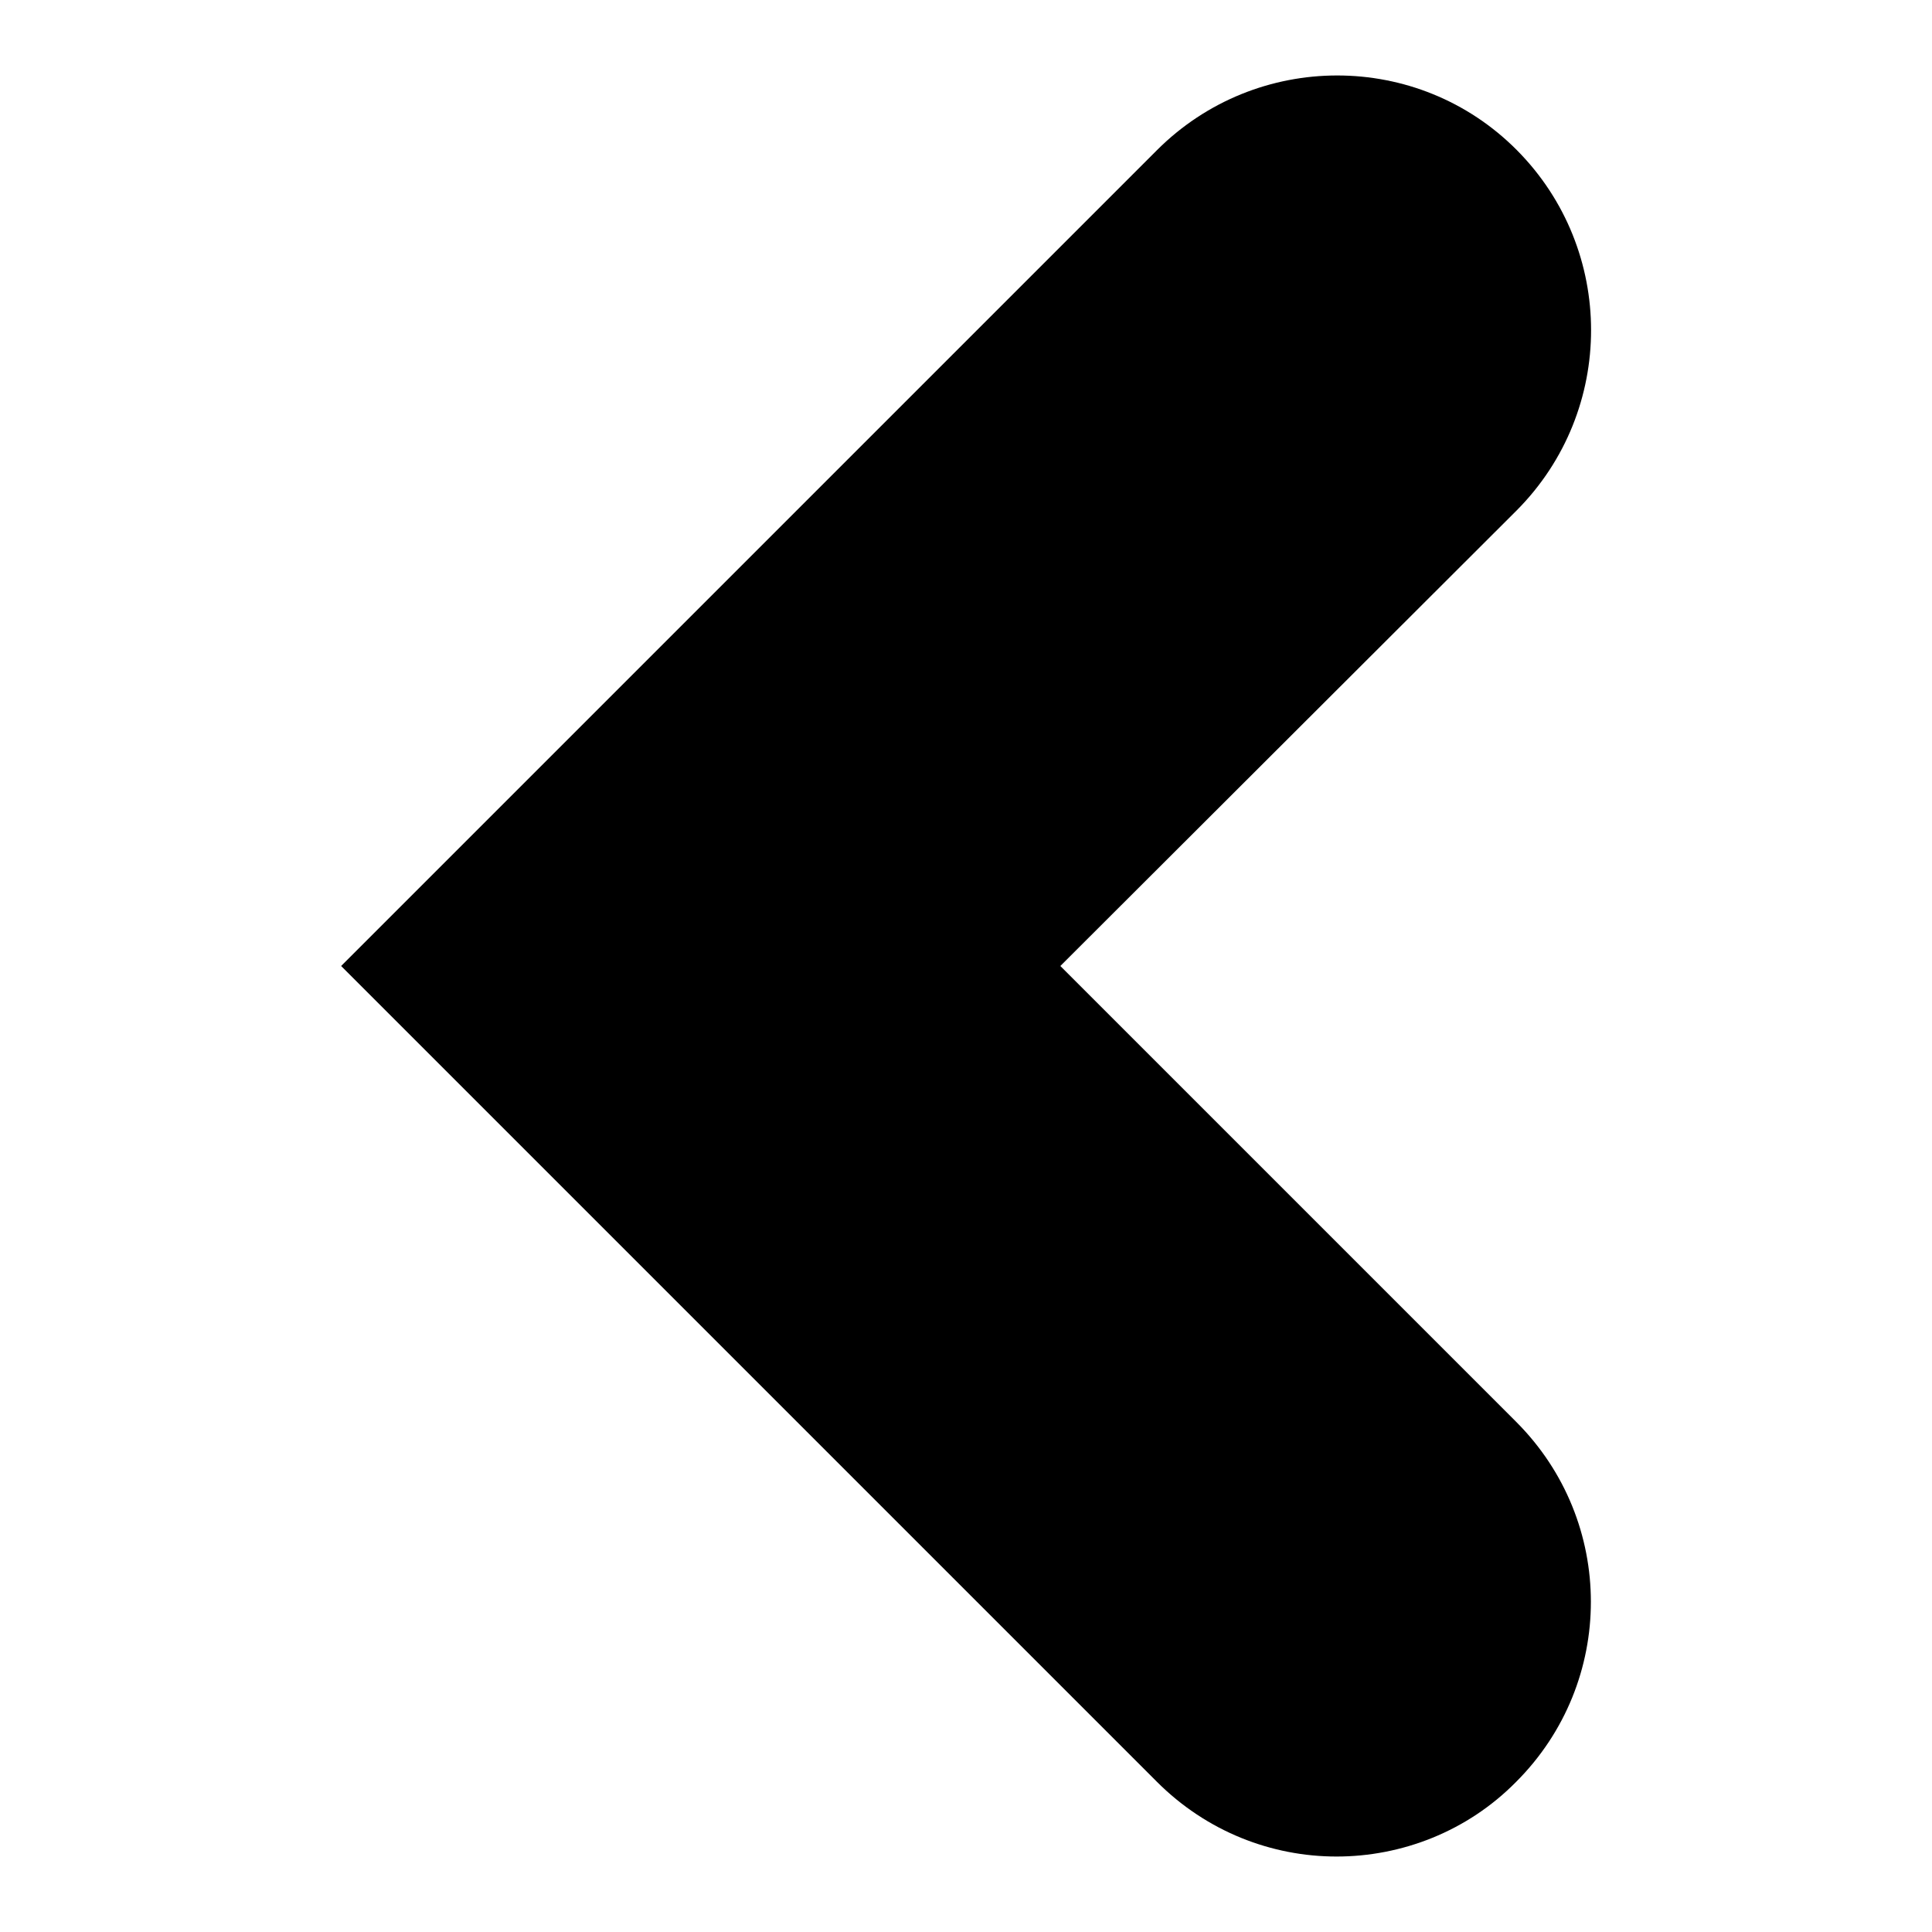 <?xml version="1.0" encoding="utf-8"?>
<!-- Svg Vector Icons : http://www.onlinewebfonts.com/icon -->
<!DOCTYPE svg PUBLIC "-//W3C//DTD SVG 1.1//EN" "http://www.w3.org/Graphics/SVG/1.1/DTD/svg11.dtd">
<svg version="1.1" xmlns="http://www.w3.org/2000/svg" xmlns:xlink="http://www.w3.org/1999/xlink" x="0px" y="0px" viewBox="0 0 256 256" enable-background="new 0 0 256 256" xml:space="preserve">
<g><g><g><path fill="#000000" d="M201,19.9c-13.1-13.2-34.5-13.2-47.7,0L45.2,128l108.1,108.1c6.6,6.6,15.2,9.9,23.8,9.9c8.6,0,17.3-3.3,23.8-9.9c13.2-13.2,13.2-34.5,0-47.7L140.5,128L201,67.6C214.1,54.4,214.1,33.1,201,19.9L201,19.9z"/></g></g></g>
</svg>
